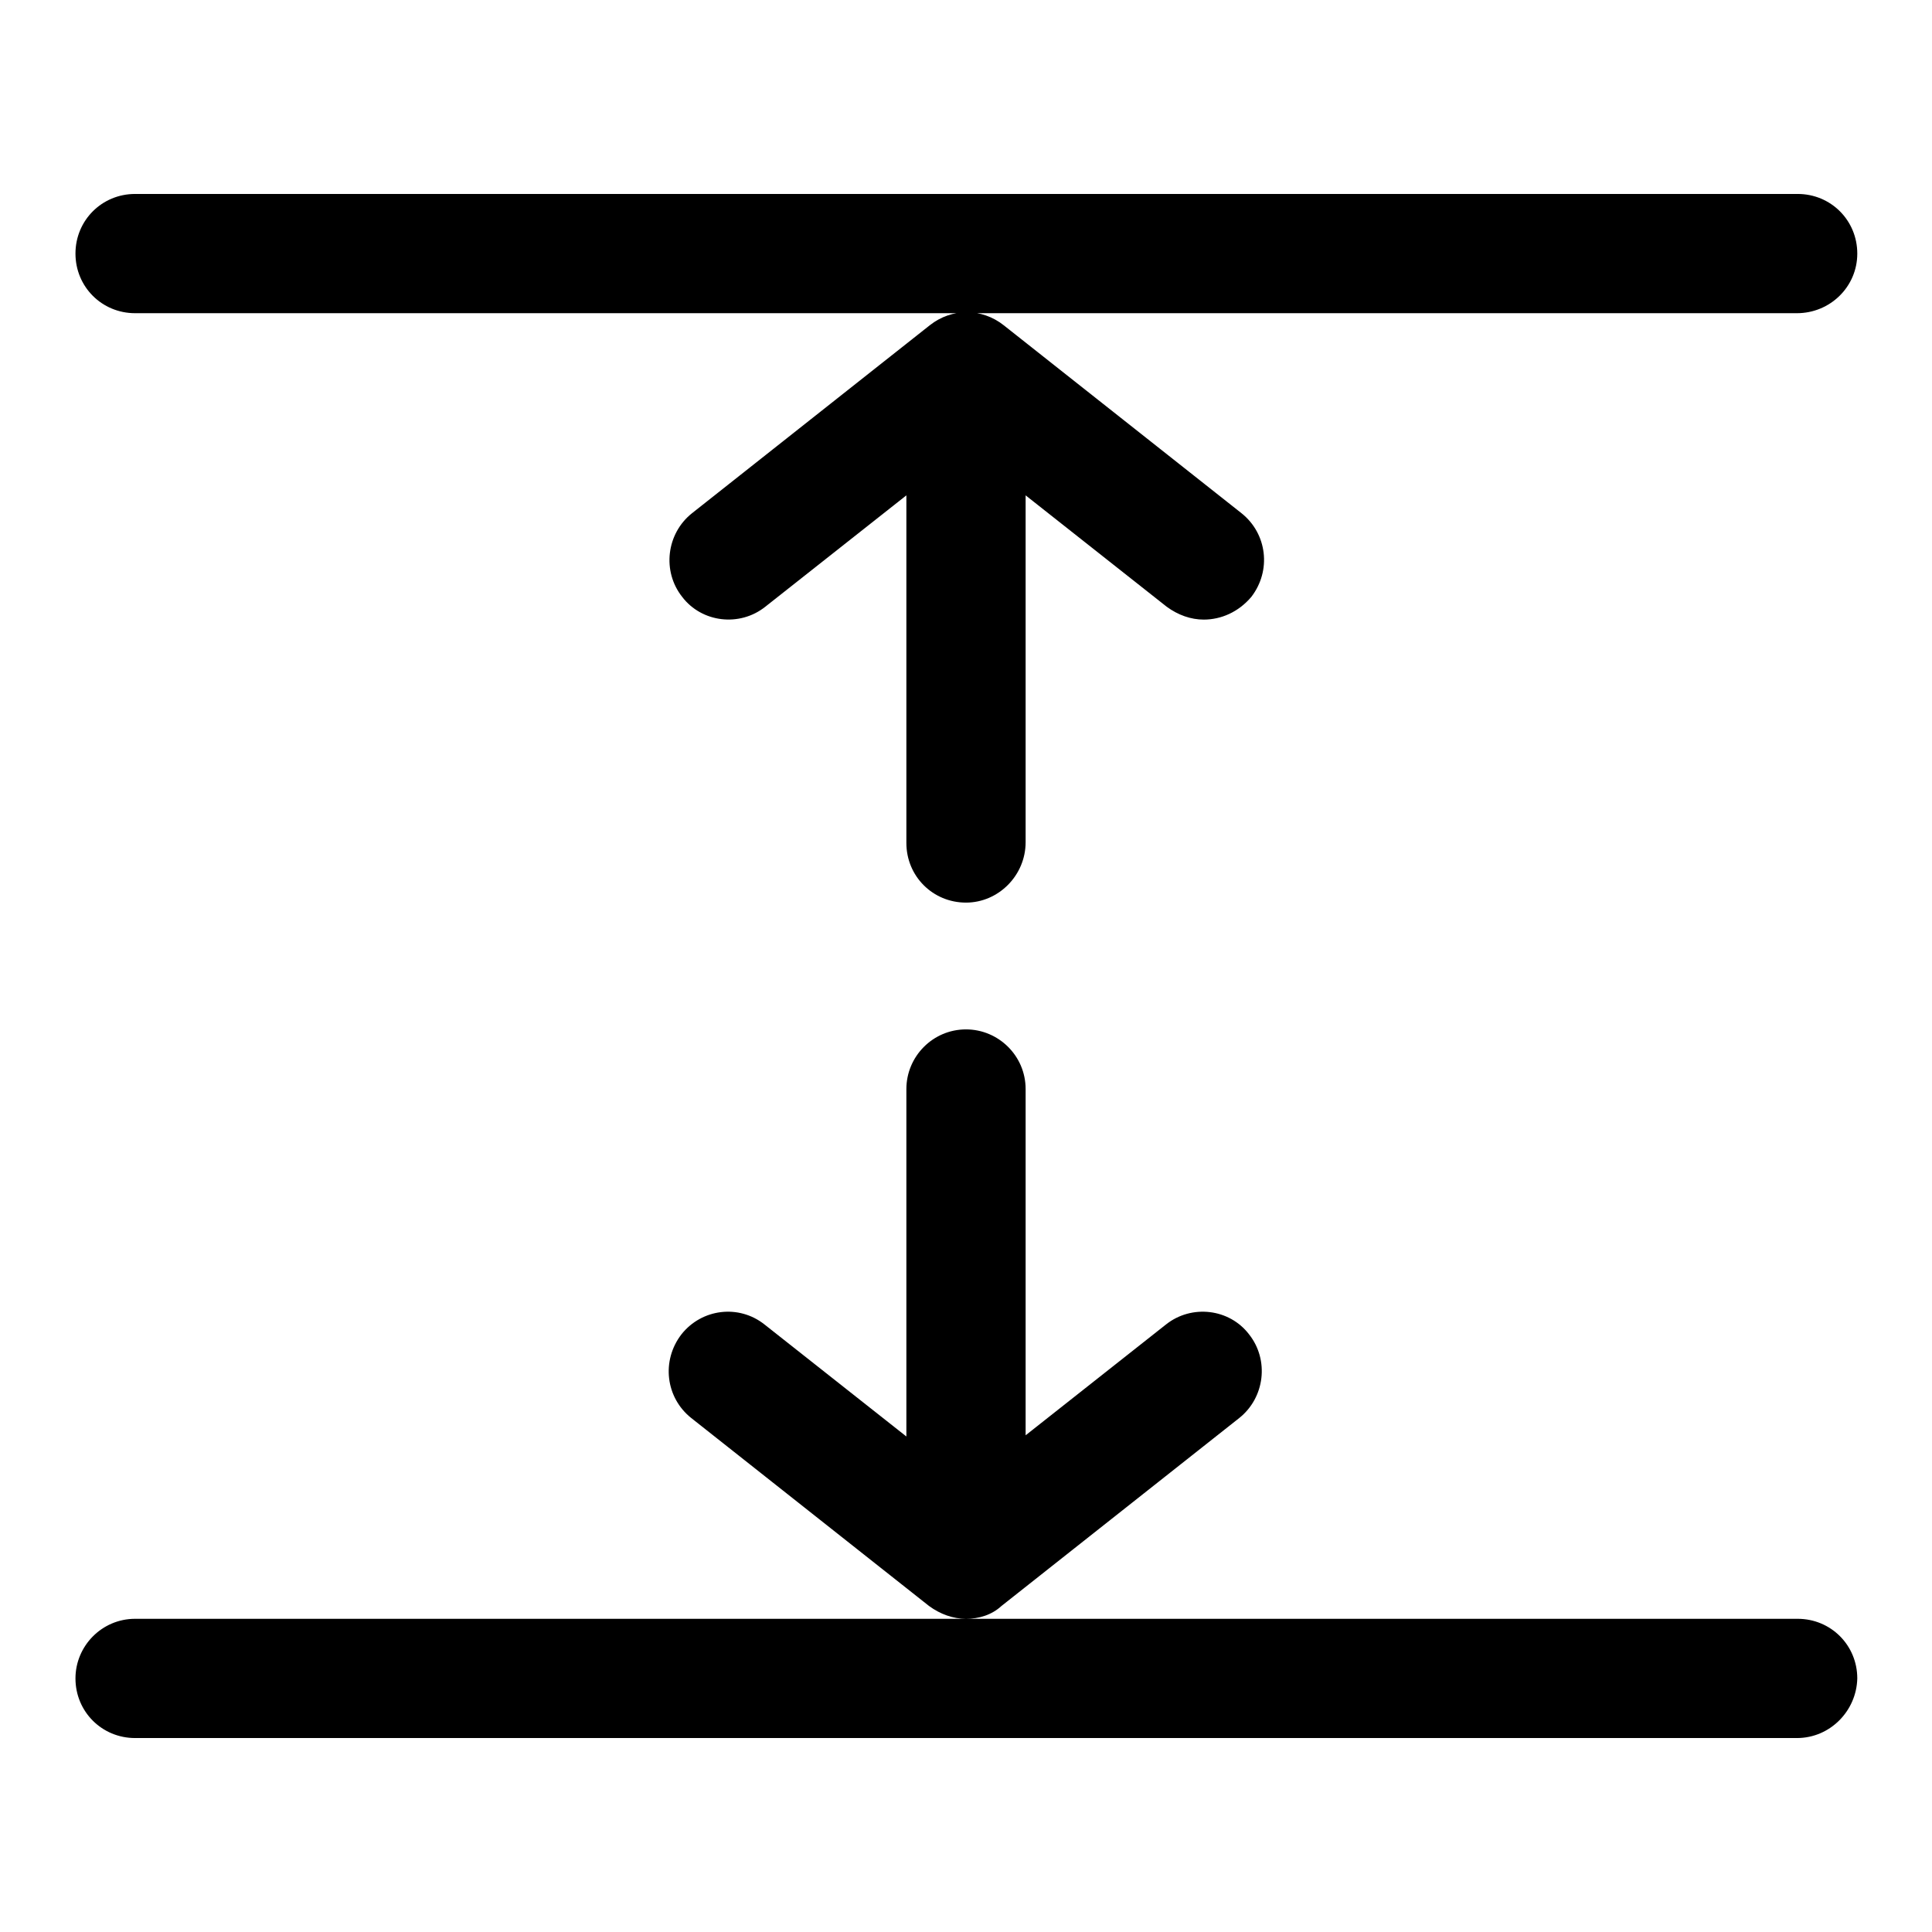 <?xml version="1.0" encoding="utf-8"?>
<!-- Svg Vector Icons : http://www.onlinewebfonts.com/icon -->
<!DOCTYPE svg PUBLIC "-//W3C//DTD SVG 1.1//EN" "http://www.w3.org/Graphics/SVG/1.1/DTD/svg11.dtd">
<svg version="1.1" xmlns="http://www.w3.org/2000/svg" xmlns:xlink="http://www.w3.org/1999/xlink" x="0px" y="0px" viewBox="0 0 256 256" enable-background="new 0 0 256 256" xml:space="preserve">
<g> <path fill="#000000" d="M238.1,41.5H17.9c-4.4,0-7.9-3.5-7.9-7.9s3.5-7.9,7.9-7.9h220.3c4.4,0,7.9,3.5,7.9,7.9 S242.5,41.5,238.1,41.5z M238.1,230.3H17.9c-4.4,0-7.9-3.5-7.9-7.9c0-4.3,3.5-7.9,7.9-7.9h220.3c4.4,0,7.9,3.5,7.9,7.9 C246,226.7,242.5,230.3,238.1,230.3z M128,119.6c-4.4,0-7.9-3.5-7.9-7.9V55.8c0-4.3,3.5-7.9,7.9-7.9c4.3,0,7.9,3.5,7.9,7.9v55.8 C135.9,116,132.3,119.6,128,119.6z M159.5,82.1c-1.7,0-3.4-0.6-4.9-1.7l-26.6-21l-26.6,21c-3.4,2.7-8.4,2.1-11-1.3 c-2.7-3.4-2.1-8.4,1.3-11.1l31.5-24.9c2.9-2.3,6.9-2.3,9.8,0l31.5,24.9c3.4,2.7,4,7.6,1.3,11.1C164.1,81.1,161.8,82.1,159.5,82.1z  M128,208c-4.4,0-7.9-3.5-7.9-7.9v-55.8c0-4.3,3.5-7.9,7.9-7.9c4.3,0,7.9,3.5,7.9,7.9v55.8C135.9,204.5,132.3,208,128,208z  M128,214.5c-1.7,0-3.4-0.6-4.9-1.7l-31.5-24.9c-3.4-2.7-4-7.6-1.3-11.1c2.7-3.4,7.6-4,11-1.3l26.6,21l26.6-21 c3.4-2.7,8.4-2.1,11,1.3c2.7,3.4,2.1,8.4-1.3,11.1l-31.5,24.9C131.4,214,129.7,214.5,128,214.5z"/></g>
</svg>